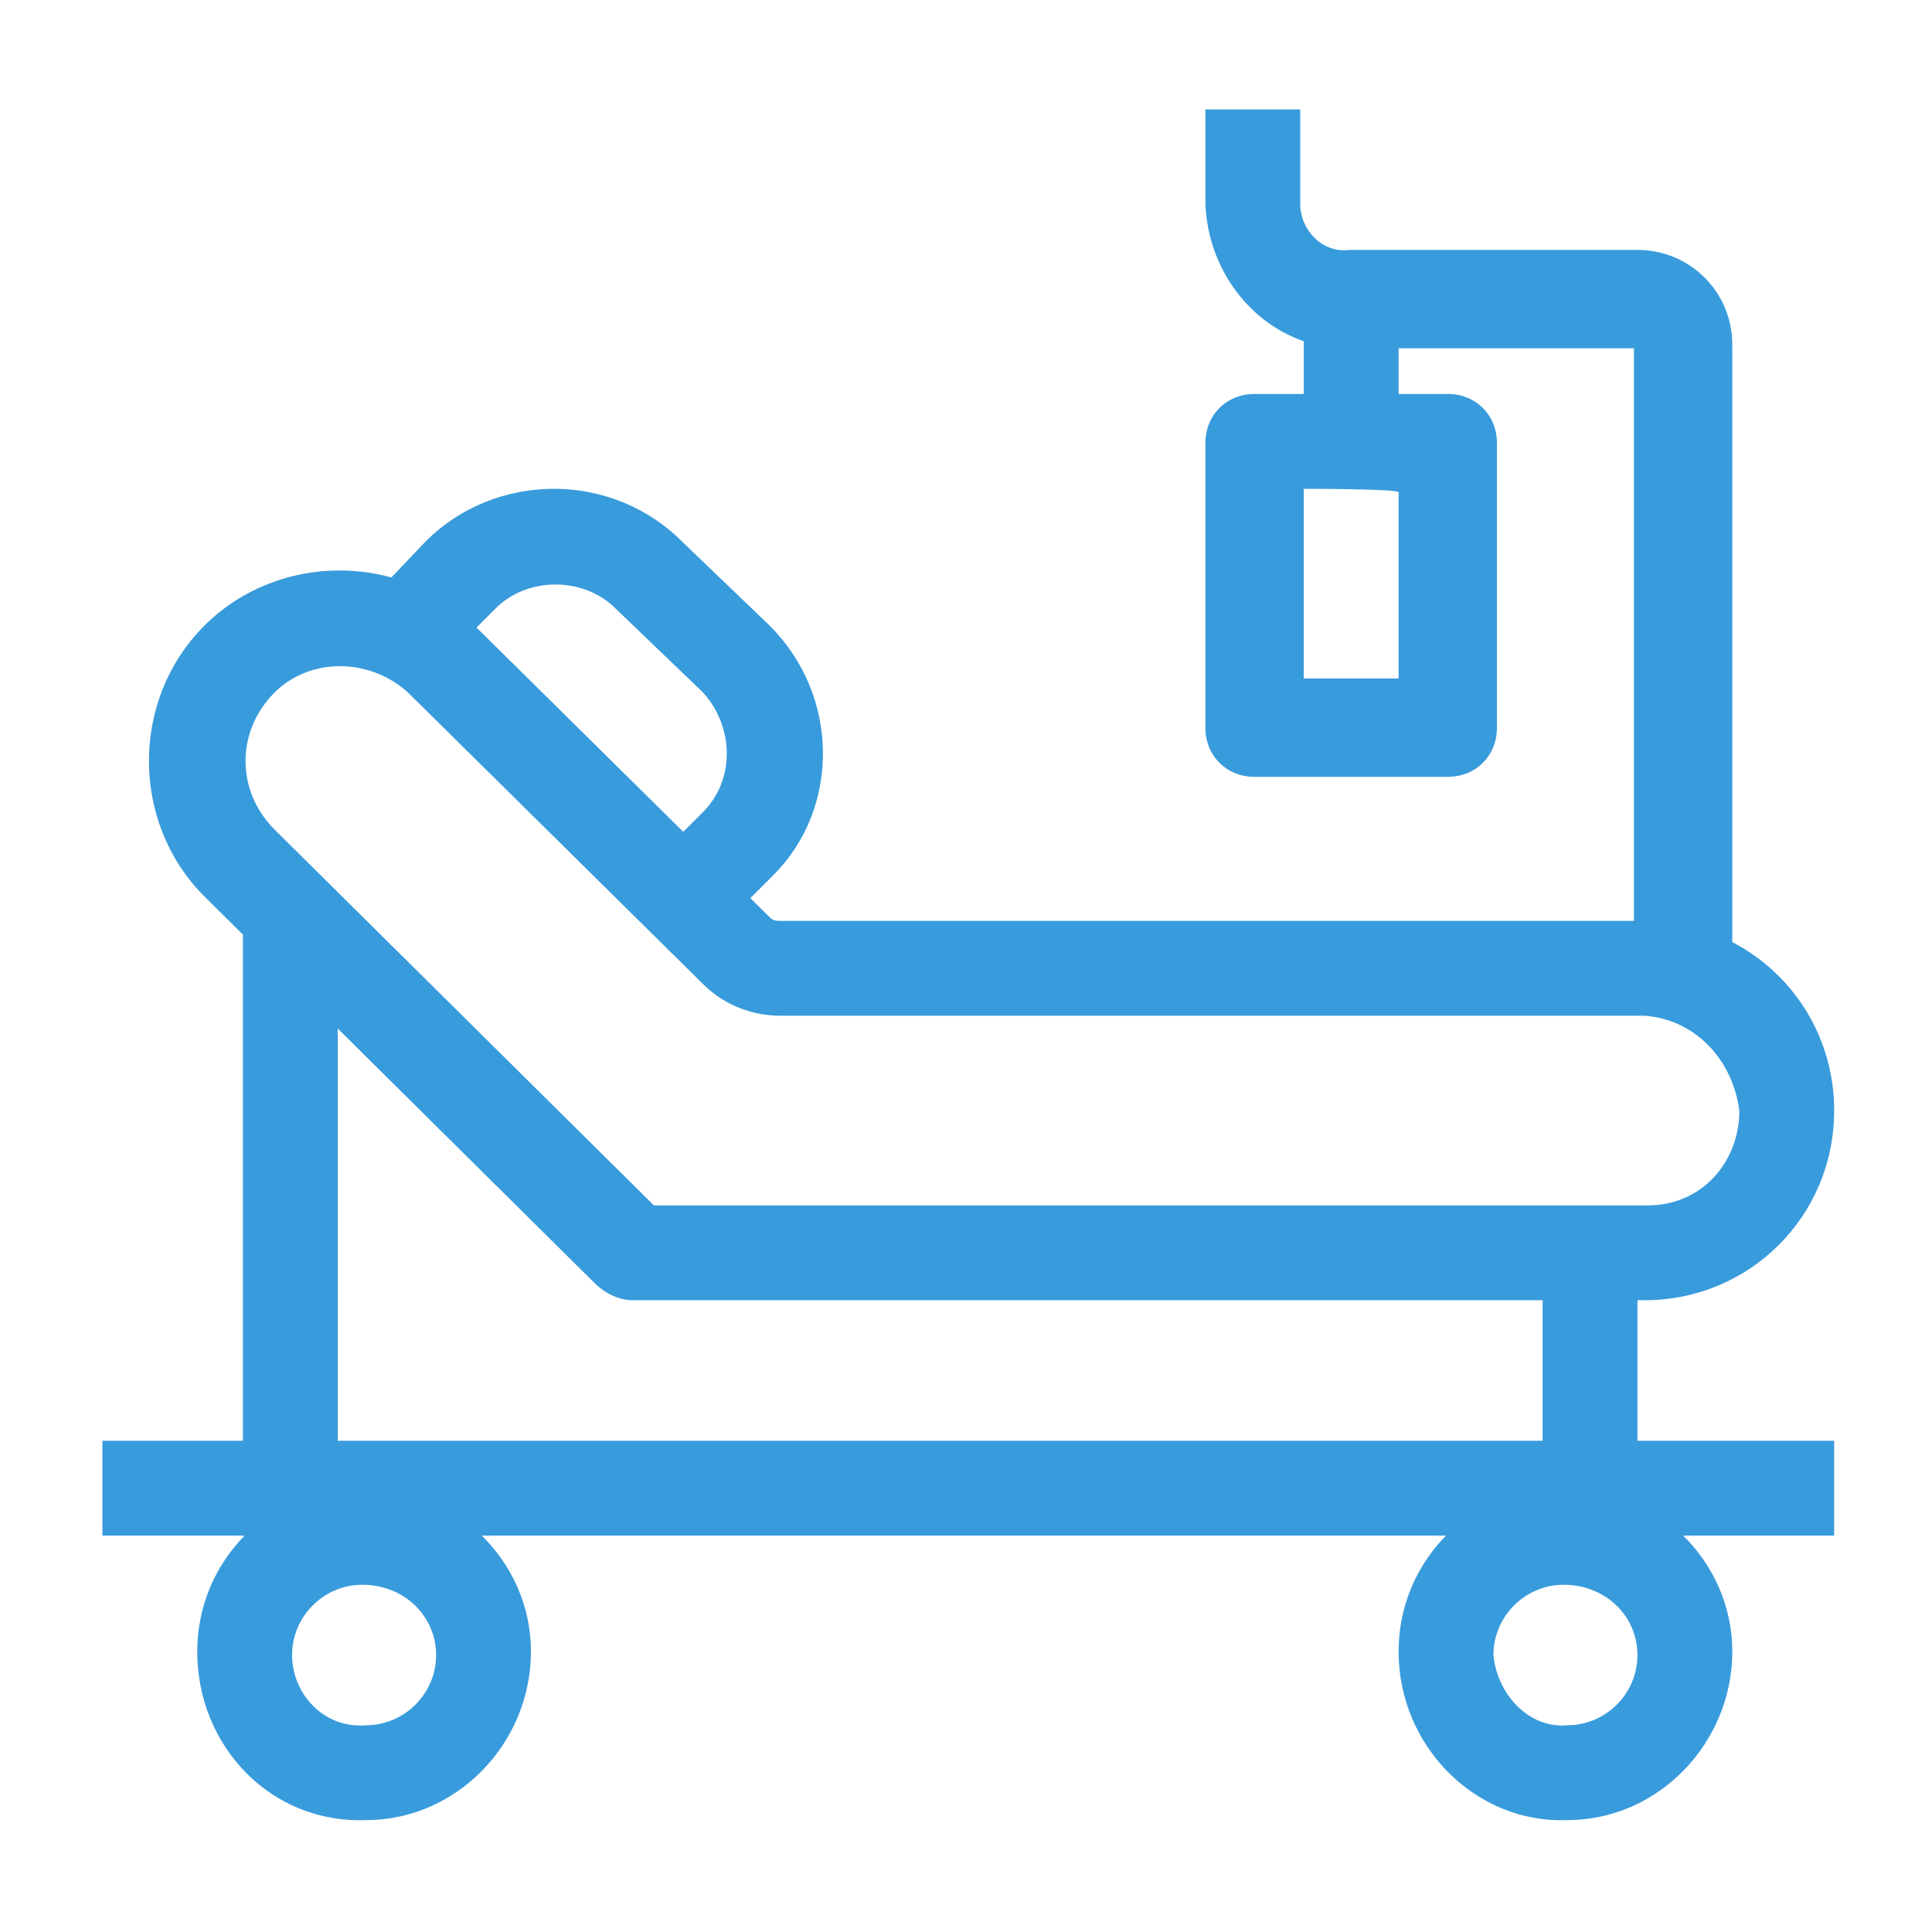 <?xml version="1.0" encoding="utf-8"?>
<!-- Generator: Adobe Illustrator 26.0.3, SVG Export Plug-In . SVG Version: 6.00 Build 0)  -->
<svg version="1.1" id="レイヤー_1" xmlns="http://www.w3.org/2000/svg" xmlns:xlink="http://www.w3.org/1999/xlink" x="0px"
	 y="0px" viewBox="0 0 55 55" style="enable-background:new 0 0 55 55;" xml:space="preserve">
<style type="text/css">
	.st0{fill-rule:evenodd;clip-rule:evenodd;fill:#389BDC;}
	.st1{fill:#389BDC;}
</style>
<g id="グループ_145_00000094590220745673134220000004016434350453505176_" transform="translate(-295.385 -739.993)">
	<g id="グループ_123_00000181080043639451690860000006580226855689504438_" transform="translate(0 -145.57)">
		<g id="hospitalized_00000114772709905298465310000000223816225328168123_" transform="translate(491 887.578)">
			<path id="パス_430_00000003813863654807179430000014974462048797561270_" class="st0" d="M-161.3,3.8V1.1h2.7v2.7
				c0,0.7,0.6,1.4,1.4,1.3h8.2c1.5,0,2.7,1.2,2.7,2.7v17.6c0,0.8-0.6,1.4-1.4,1.4s-1.4-0.6-1.4-1.4V7.9h-8.2
				C-159.4,7.9-161.2,6.1-161.3,3.8L-161.3,3.8z"/>
			<path id="パス_431_00000165935108806262659490000012558604311916690075_" class="st0" d="M-158.5,11.9v5.4h2.7V12
				C-155.8,11.9-158.5,11.9-158.5,11.9z M-159.9,9.2c-0.8,0-1.4,0.6-1.4,1.4v8.1c0,0.8,0.6,1.4,1.4,1.4h5.5c0.8,0,1.4-0.6,1.4-1.4
				v-8.1c0-0.8-0.6-1.4-1.4-1.4L-159.9,9.2L-159.9,9.2z"/>
			<path id="パス_432_00000157300183868759768250000010440334661100444838_" class="st0" d="M-158.5,9.9V5.2h2.7v4.7H-158.5z"/>
			<path id="パス_433_00000179631171166858135680000010468581622522092419_" class="st0" d="M-148.8,26.9h-24.6
				c-0.8,0-1.6-0.3-2.2-0.9l1.9-1.9c0.1,0.1,0.2,0.1,0.3,0.1h24.6c3,0,5.4,2.4,5.4,5.4c0,3-2.4,5.4-5.4,5.4h-28.8
				c-0.4,0-0.8-0.2-1.1-0.5l-11.1-11c-2.1-2.1-2.1-5.6,0-7.7c2.1-2.1,5.6-2.1,7.7,0l0,0l8.4,8.3l-1.9,1.9l-8.4-8.3
				c-1.1-1-2.8-1-3.8,0c-1.1,1.1-1.1,2.8,0,3.9c0,0,0,0,0,0l10.8,10.7h28.3c1.5,0,2.6-1.2,2.6-2.7C-146.3,28.1-147.4,27-148.8,26.9z
				"/>
			<path id="パス_434_00000170247761432340062200000005976703134112718779_" class="st1" d="M-188.7,24.1l2.7,1.6v16h-2.7V24.1z"
				/>
			<path id="パス_435_00000174599496722462376910000000356572308974356384_" class="st1" d="M-151.7,34.3h2.7V42h-2.7V34.3z"/>
			<path id="パス_436_00000077305266189417940100000000072726791075830452_" class="st0" d="M-143.4,41.7h-49.3V39h49.3
				L-143.4,41.7L-143.4,41.7z"/>
			<path id="パス_437_00000137091961390109687110000010259577342281944476_" class="st0" d="M-185.2,47.1c1.1,0,2-0.9,2-2
				c0-1.1-0.9-2-2.1-2c-1.1,0-2,0.9-2,2C-187.3,46.2-186.4,47.2-185.2,47.1z M-185.2,49.8c2.6,0,4.7-2.2,4.7-4.8
				c0-2.6-2.2-4.7-4.8-4.7c-2.6,0-4.7,2.1-4.7,4.7C-190,47.7-187.9,49.9-185.2,49.8L-185.2,49.8z"/>
			<path id="パス_438_00000170237947262656143570000016963809343496244671_" class="st0" d="M-151,47.1c1.1,0,2-0.9,2-2
				c0-1.1-0.9-2-2.1-2c-1.1,0-2,0.9-2,2C-153,46.2-152.1,47.2-151,47.1z M-151,49.8c2.6,0,4.7-2.2,4.7-4.8c0-2.6-2.2-4.7-4.8-4.7
				c-2.6,0-4.7,2.1-4.7,4.7C-155.8,47.7-153.6,49.9-151,49.8C-151,49.8-151,49.8-151,49.8z"/>
			<path id="パス_439_00000044153028505126178930000012574544401745160597_" class="st0" d="M-183.5,13.4c2-2,5.3-2,7.3,0l2.5,2.4
				c2,2,2,5.2,0.1,7.1c0,0,0,0-0.1,0.1l-2,2l-1.9-1.9l2-2c0.9-0.9,0.9-2.4,0-3.4c0,0,0,0,0,0l-2.5-2.4c-0.9-0.9-2.5-0.9-3.4,0l-2,2
				l-1.9-1.9L-183.5,13.4z"/>
		</g>
	</g>
</g>
</svg>
